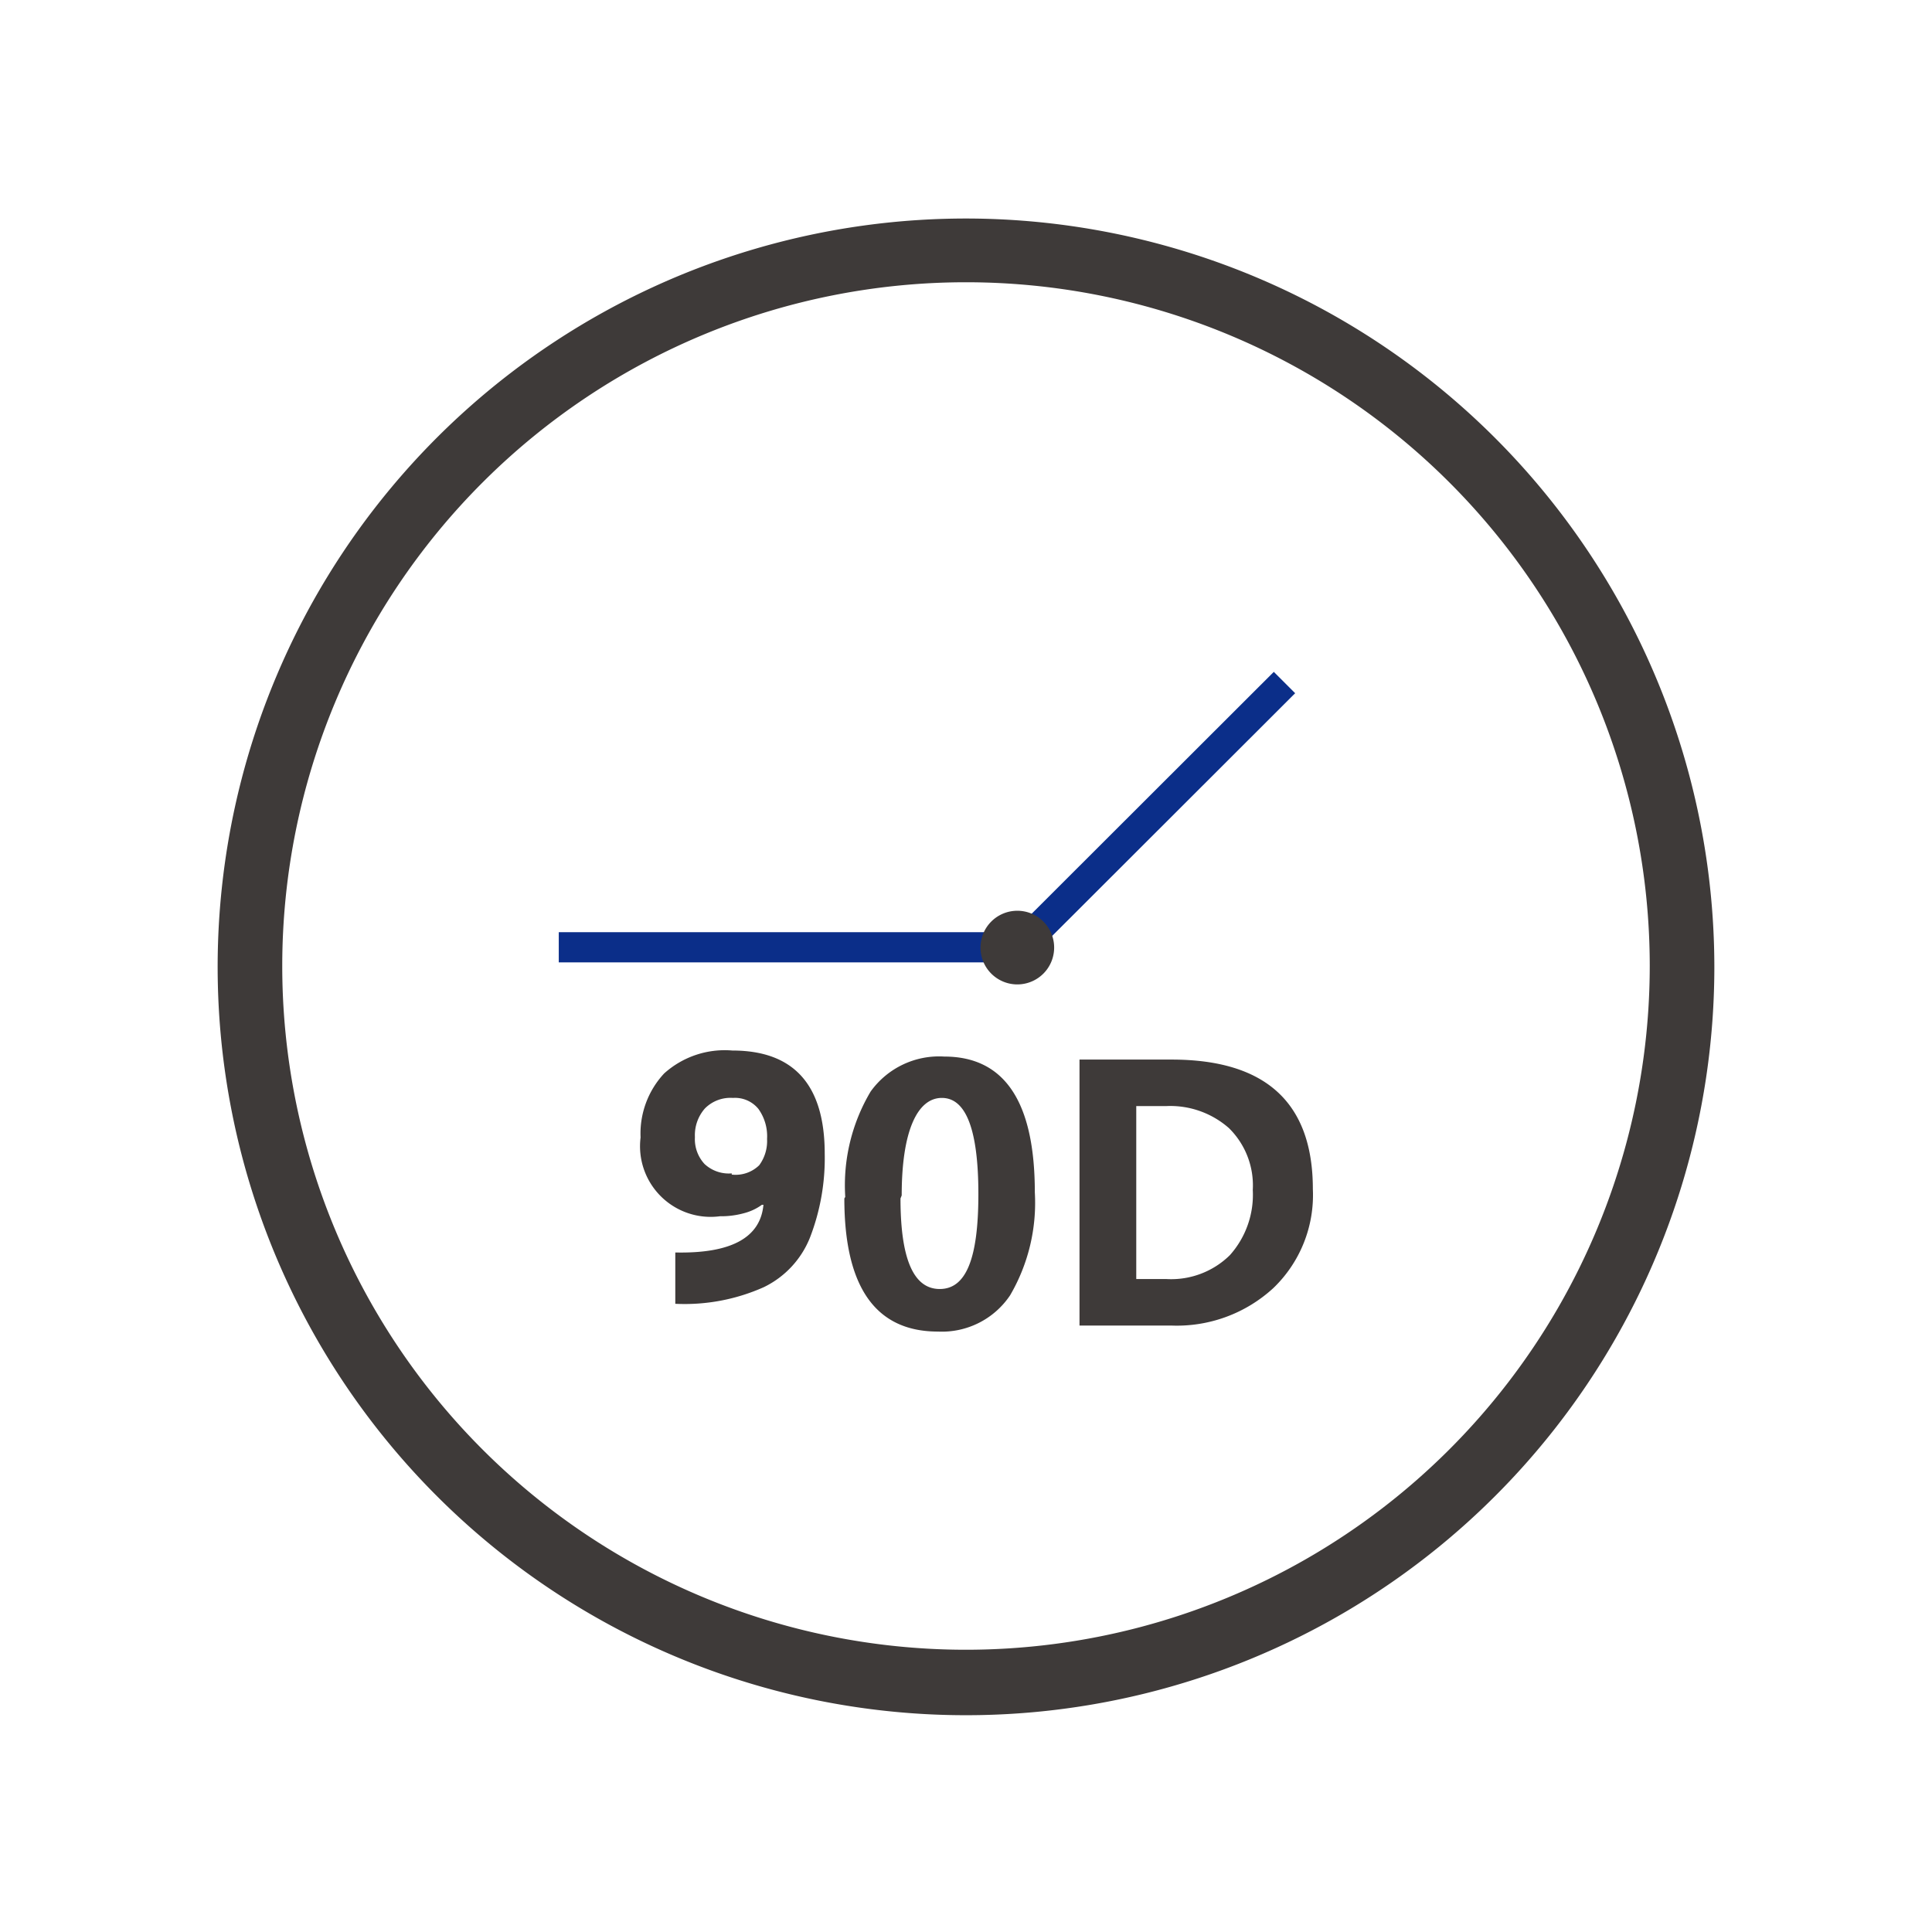<svg id="图层_1" data-name="图层 1" xmlns="http://www.w3.org/2000/svg" viewBox="0 0 64 64"><defs><style>.cls-1{fill:none;stroke:#0b2e89;stroke-miterlimit:10;}.cls-2{fill:#3e3a39;}</style></defs><line class="cls-1" x1="33.95" y1="31.38" x2="18.51" y2="31.38"/><line class="cls-1" x1="33.77" y1="31.38" x2="42.55" y2="22.61"/><path class="cls-2" d="M34.92,31.38a1.22,1.22,0,1,1-1.22-1.21,1.22,1.22,0,0,1,1.22,1.21"/><path class="cls-2" d="M28,39.65a6.08,6.08,0,0,1,.84-3.49A2.79,2.79,0,0,1,31.28,35q3,0,3,4.5a6.07,6.07,0,0,1-.82,3.41,2.72,2.72,0,0,1-2.39,1.2c-2.06,0-3.1-1.47-3.1-4.41m1.86,0c0,2,.43,3,1.3,3s1.28-1,1.28-3.14S32,36.37,31.2,36.37s-1.33,1.07-1.33,3.23"/><path class="cls-2" d="M35.76,43.91V35.1h3.05q4.68,0,4.68,4.29a4.27,4.27,0,0,1-1.31,3.28,4.72,4.72,0,0,1-3.39,1.24Zm1.88-7.27v5.73h1a2.77,2.77,0,0,0,2.1-.79,3,3,0,0,0,.76-2.16,2.66,2.66,0,0,0-.79-2.05,2.94,2.94,0,0,0-2.07-.73Z"/><path class="cls-2" d="M56.79,32.08A24.79,24.79,0,1,1,32.25,7.24,24.81,24.81,0,0,1,56.79,32.08ZM54.65,32A22.65,22.65,0,1,0,31.94,54.65,22.66,22.66,0,0,0,54.65,32Z"/><path class="cls-2" d="M25.29,39.91h-.05a1.76,1.76,0,0,1-.6.28,2.85,2.85,0,0,1-.79.1,2.34,2.34,0,0,1-2.63-2.61A2.92,2.92,0,0,1,22,35.56a3,3,0,0,1,2.26-.76q3.06,0,3.06,3.42A7.29,7.29,0,0,1,26.83,41a3.1,3.1,0,0,1-1.53,1.64,6.43,6.43,0,0,1-2.93.55v-1.7C24.22,41.53,25.19,41,25.29,39.91Zm-1.05-1a1.12,1.12,0,0,0,.91-.31,1.35,1.35,0,0,0,.26-.87,1.55,1.55,0,0,0-.29-1,1,1,0,0,0-.84-.36,1.19,1.19,0,0,0-.93.35,1.34,1.34,0,0,0-.33.95,1.21,1.21,0,0,0,.32.89A1.18,1.18,0,0,0,24.24,38.87Z"/></svg>